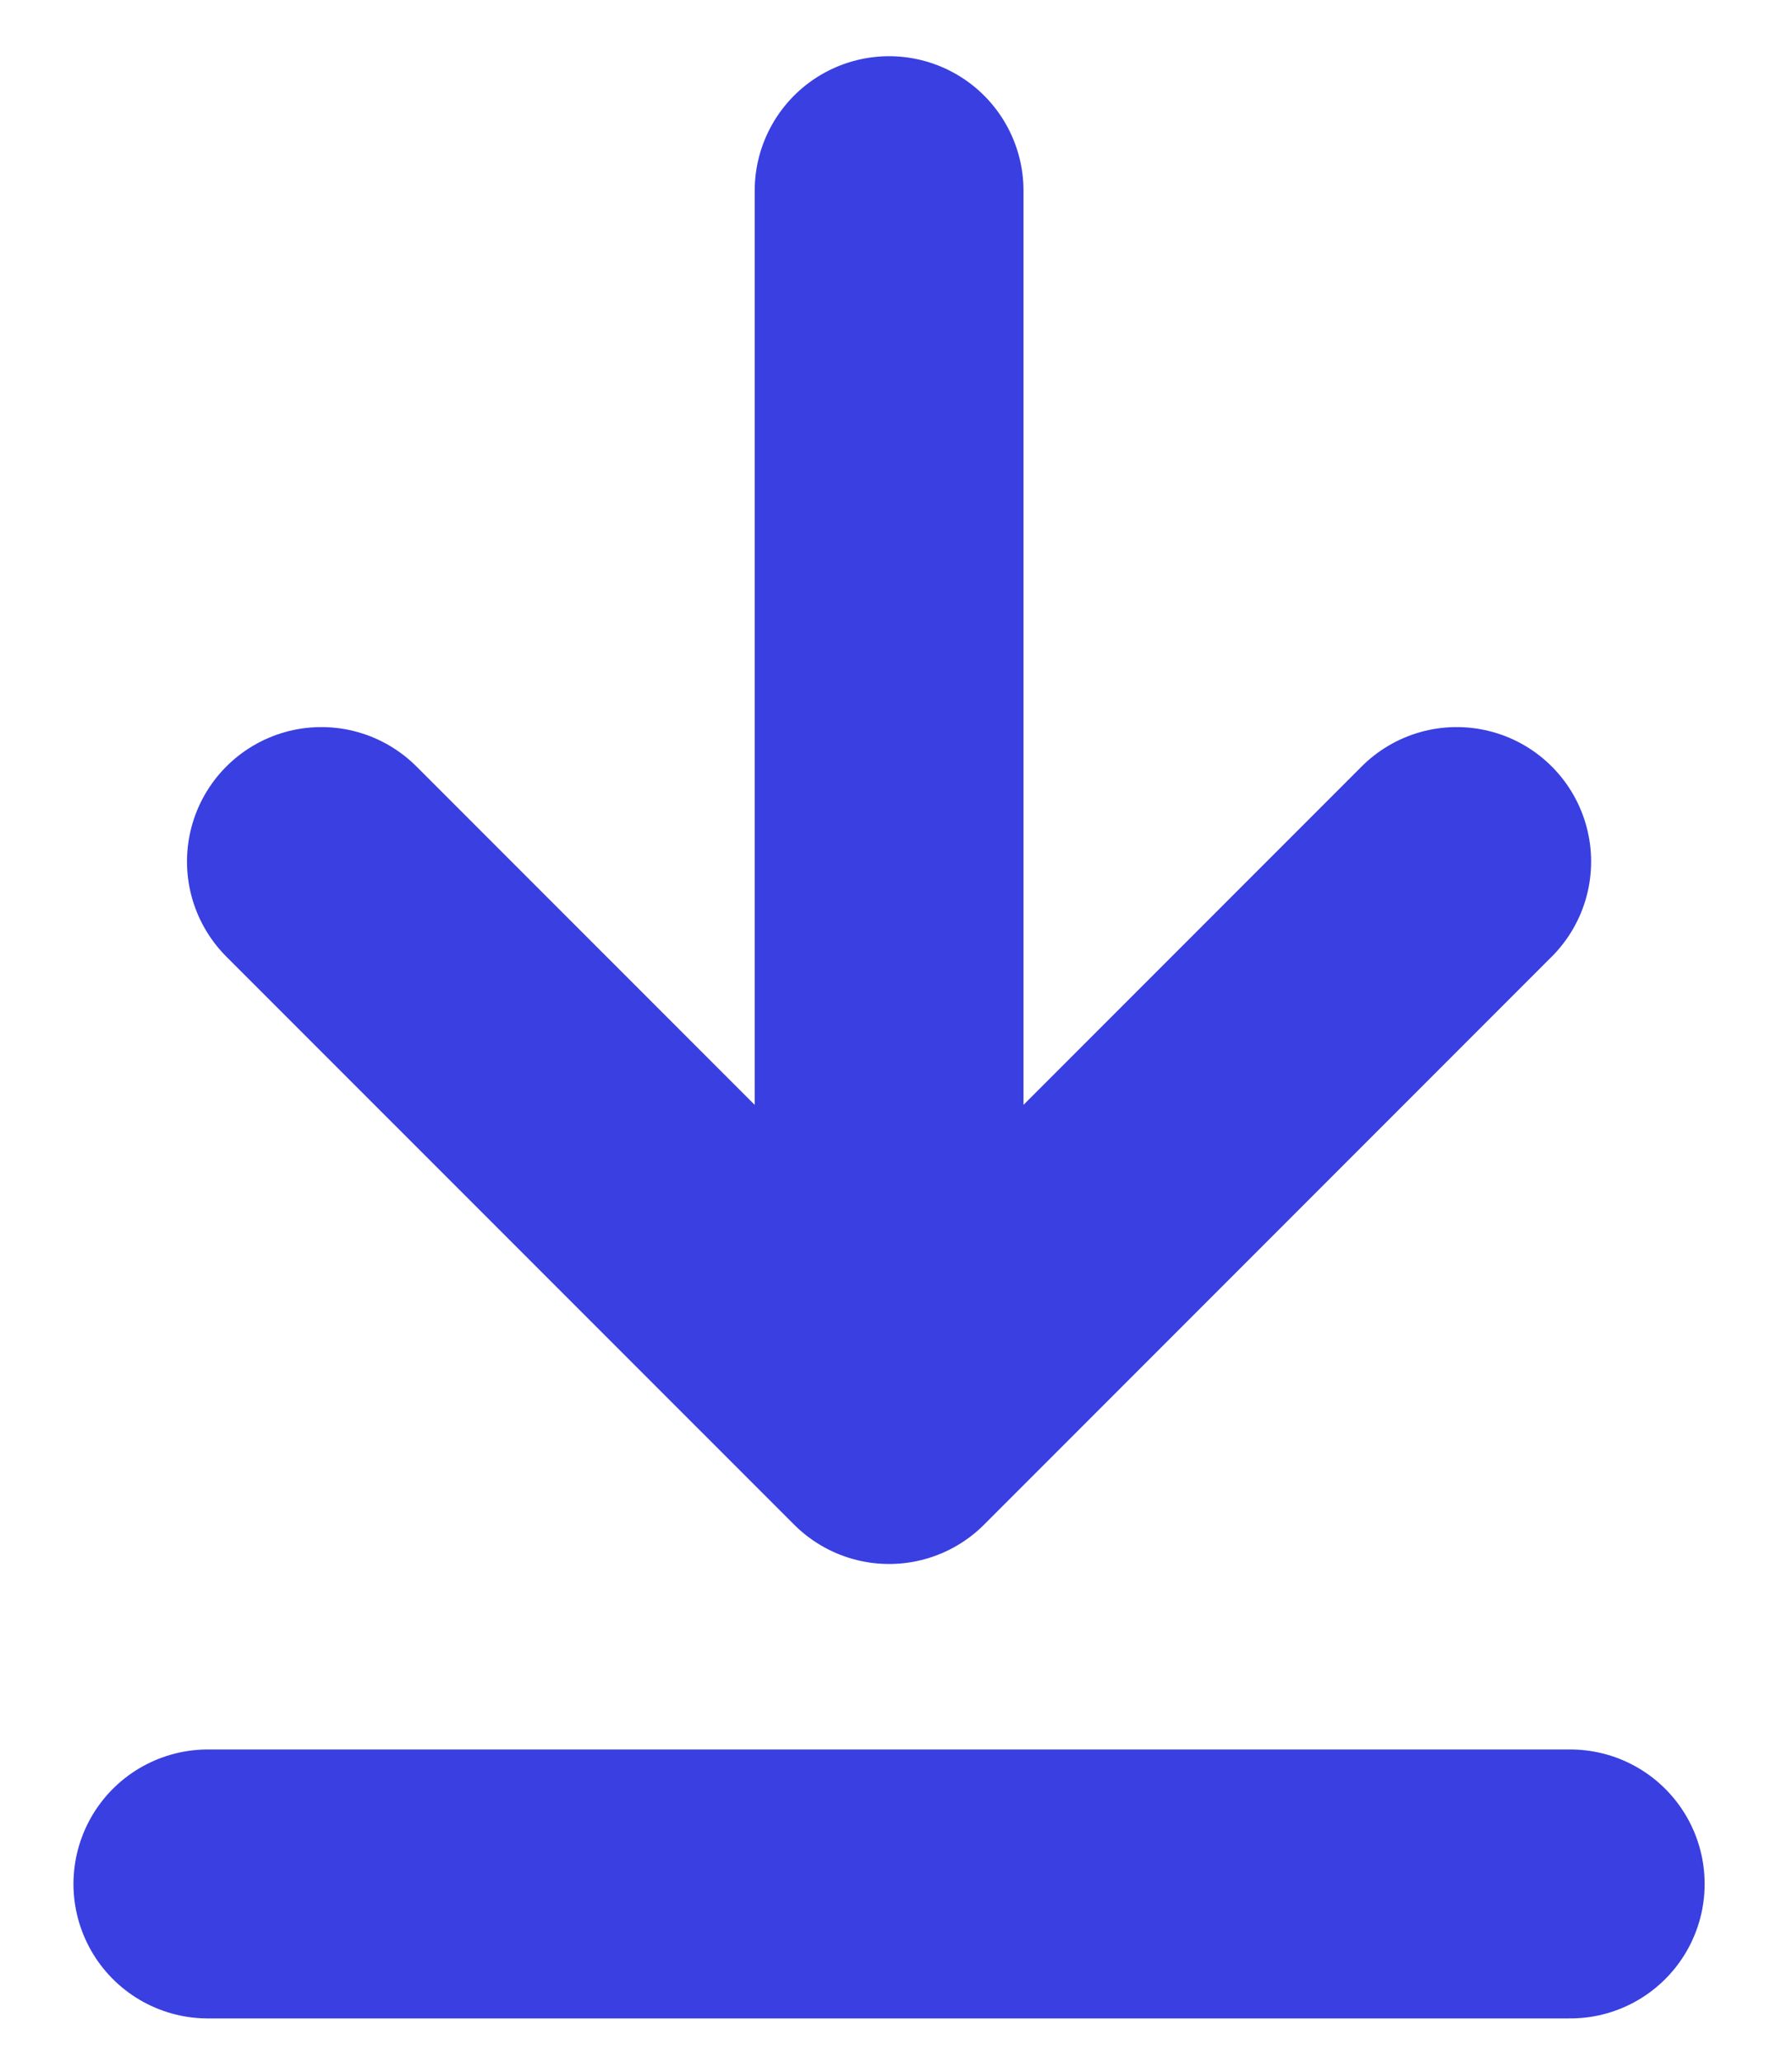 <?xml version="1.0" encoding="UTF-8"?> <svg xmlns="http://www.w3.org/2000/svg" width="20" height="23" viewBox="0 0 20 23" fill="none"><path d="M2.32 21.014H17.525M9.923 2.127V15.945M9.923 15.945L16.258 9.61M9.923 15.945L3.587 9.61" stroke="#393FE0" stroke-width="3" stroke-linecap="round" stroke-linejoin="round"></path></svg> 